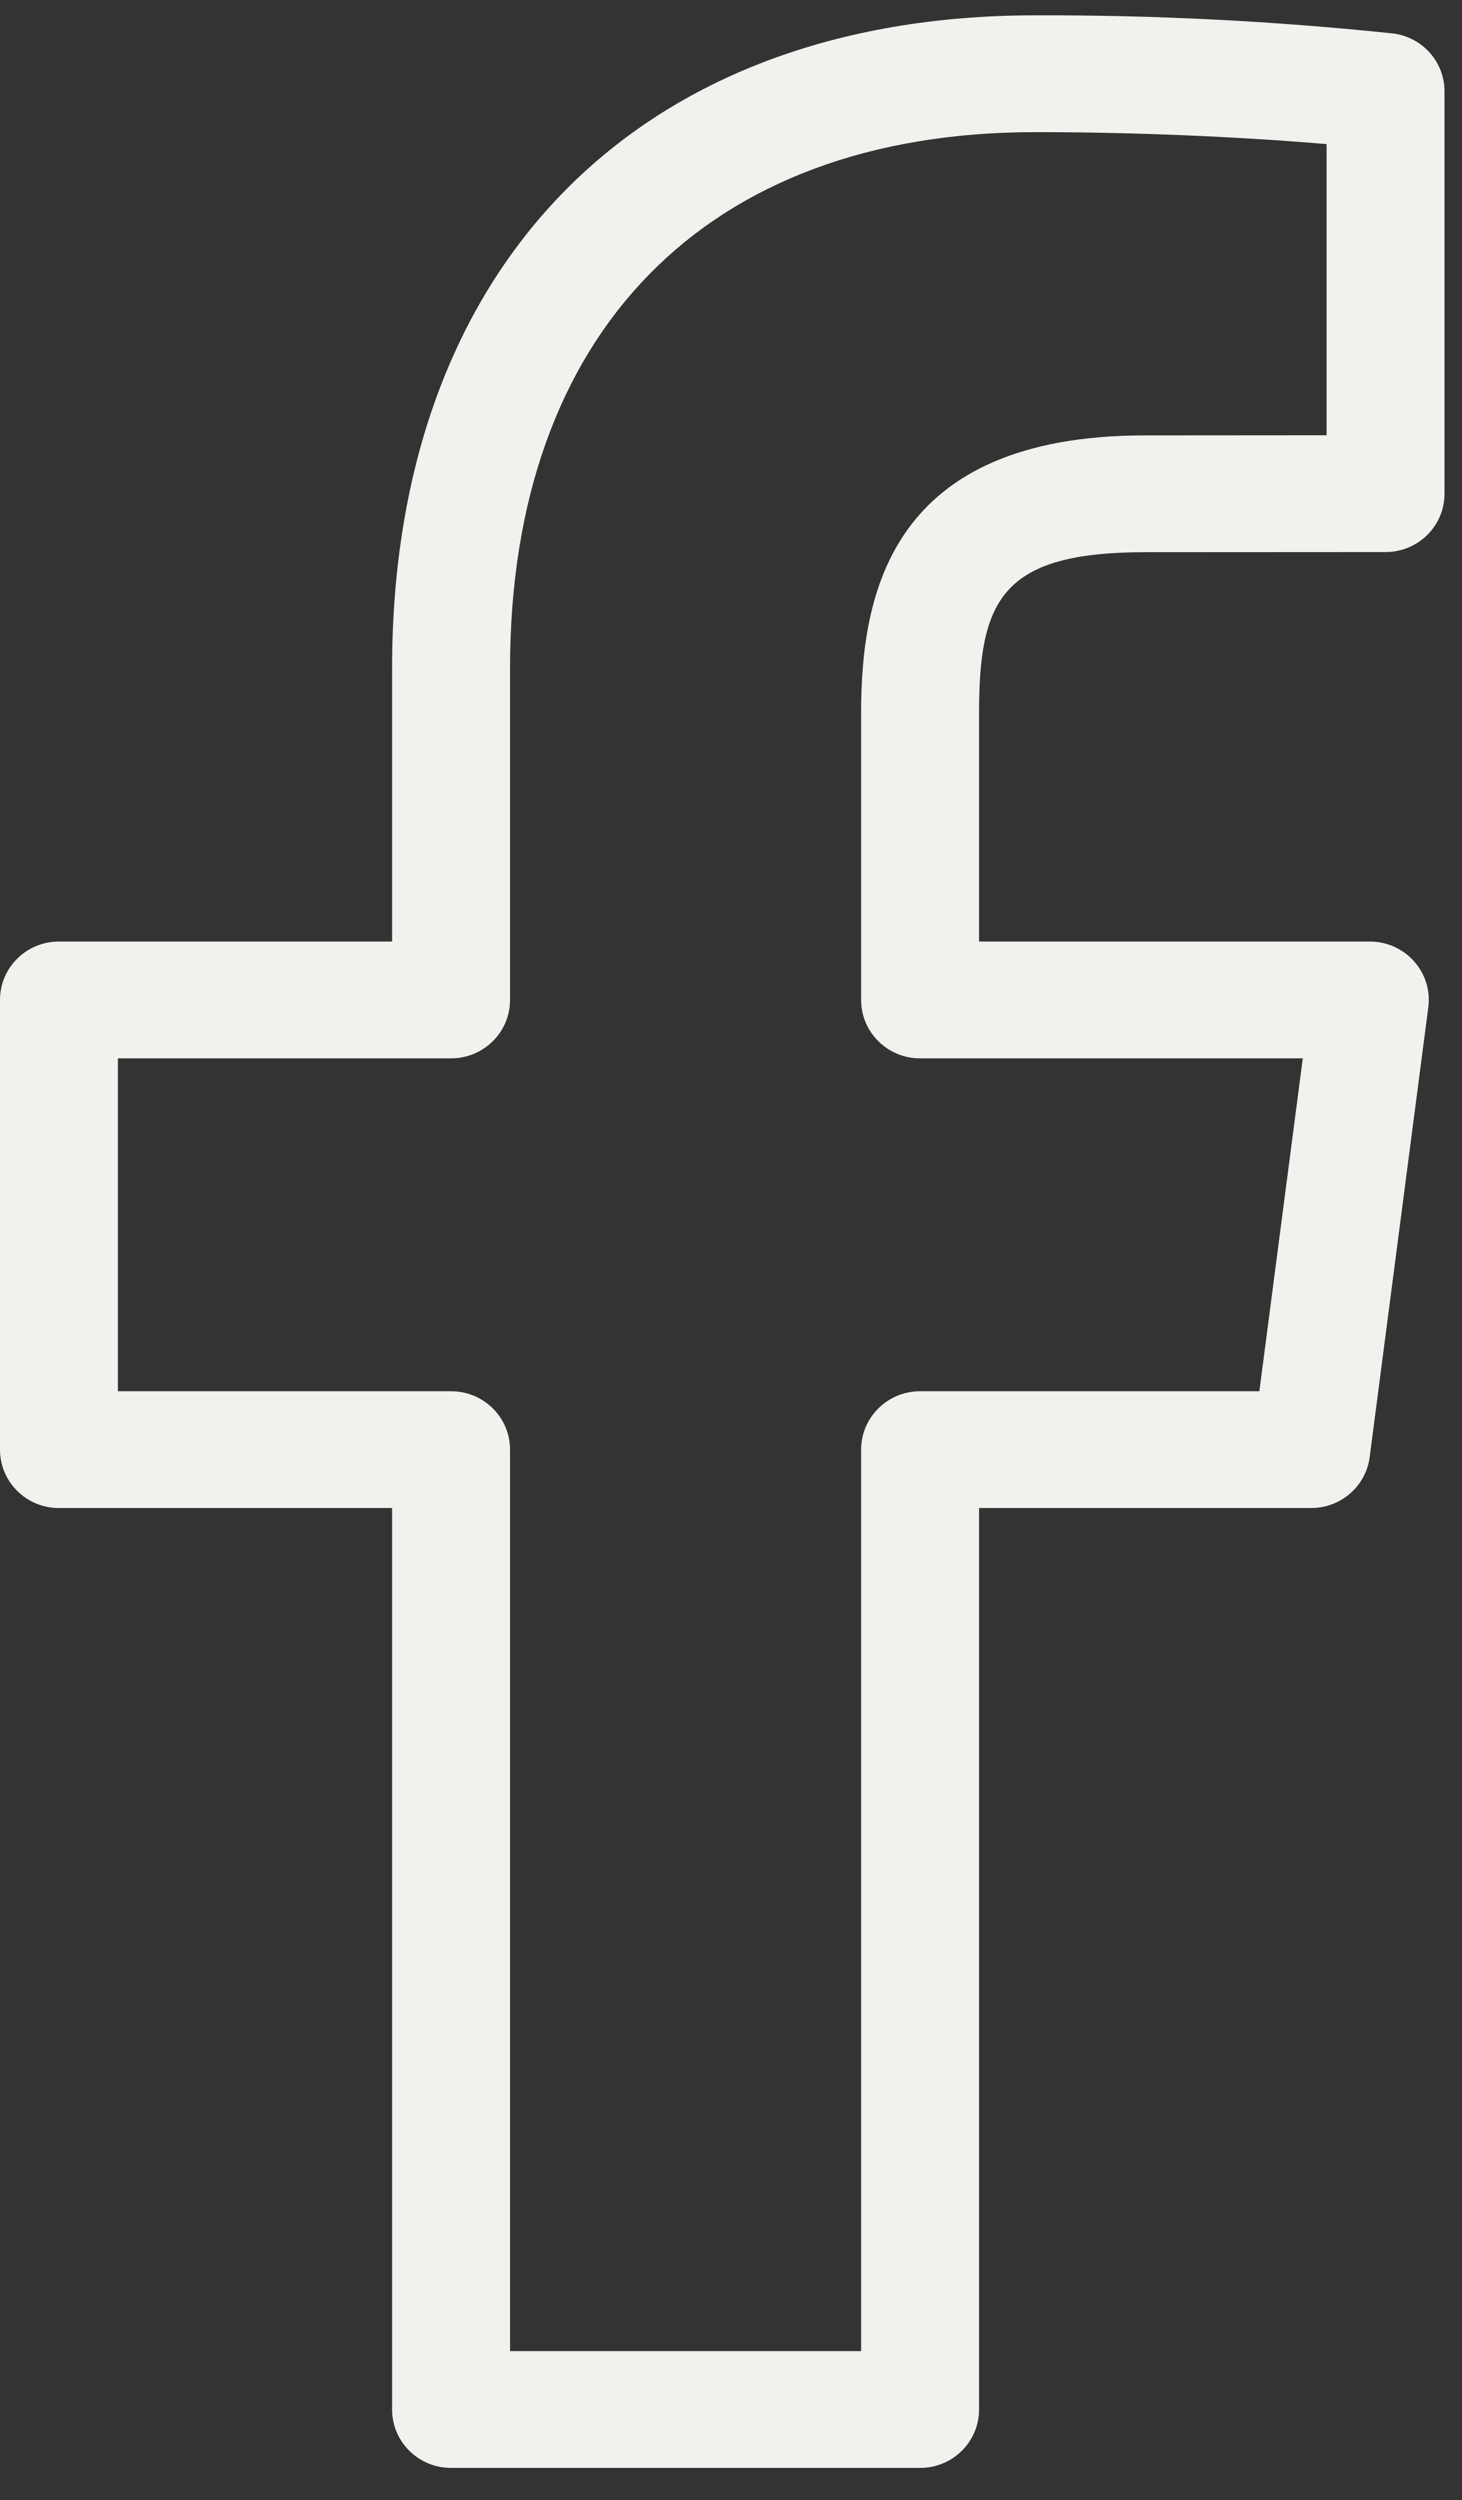 <svg width="31" height="53" viewBox="0 0 31 53" fill="none" xmlns="http://www.w3.org/2000/svg">
<rect x="0" y="0" width="31" height="53" fill="#333333" stroke="none"/>
<path d="M29.543 0.71C27.02 0.445 24.485 0.317 21.949 0.325C13.54 0.325 8.314 5.627 8.314 14.165V19.96H1.25C0.56 19.959 0 20.513 2.80928e-07 21.197V30.731C-0 31.415 0.559 31.969 1.249 31.969H8.314V51.079C8.314 51.763 8.873 52.317 9.563 52.317H19.51C20.2 52.318 20.759 51.764 20.76 51.081V31.969H27.802C28.43 31.969 28.961 31.508 29.042 30.891L30.285 21.357C30.375 20.68 29.892 20.059 29.208 19.97C29.154 19.963 29.099 19.96 29.045 19.96H20.76V15.11C20.76 12.709 21.248 11.706 24.281 11.706L29.379 11.703C30.069 11.704 30.629 11.15 30.629 10.467V1.938C30.63 1.316 30.165 0.791 29.543 0.71ZM28.129 9.227L24.281 9.23C18.885 9.23 18.259 12.586 18.259 15.11V21.198C18.259 21.881 18.818 22.436 19.508 22.436H27.624L26.703 29.493H19.51C18.82 29.493 18.26 30.047 18.259 30.73V49.841H10.815V30.731C10.815 30.048 10.256 29.494 9.566 29.493H2.5V22.436H9.564C10.255 22.436 10.814 21.883 10.815 21.199V14.165C10.815 7.049 14.978 2.801 21.949 2.801C24.471 2.801 26.75 2.936 28.129 3.055V9.227Z" fill="#F2F1ED"/>
</svg>
